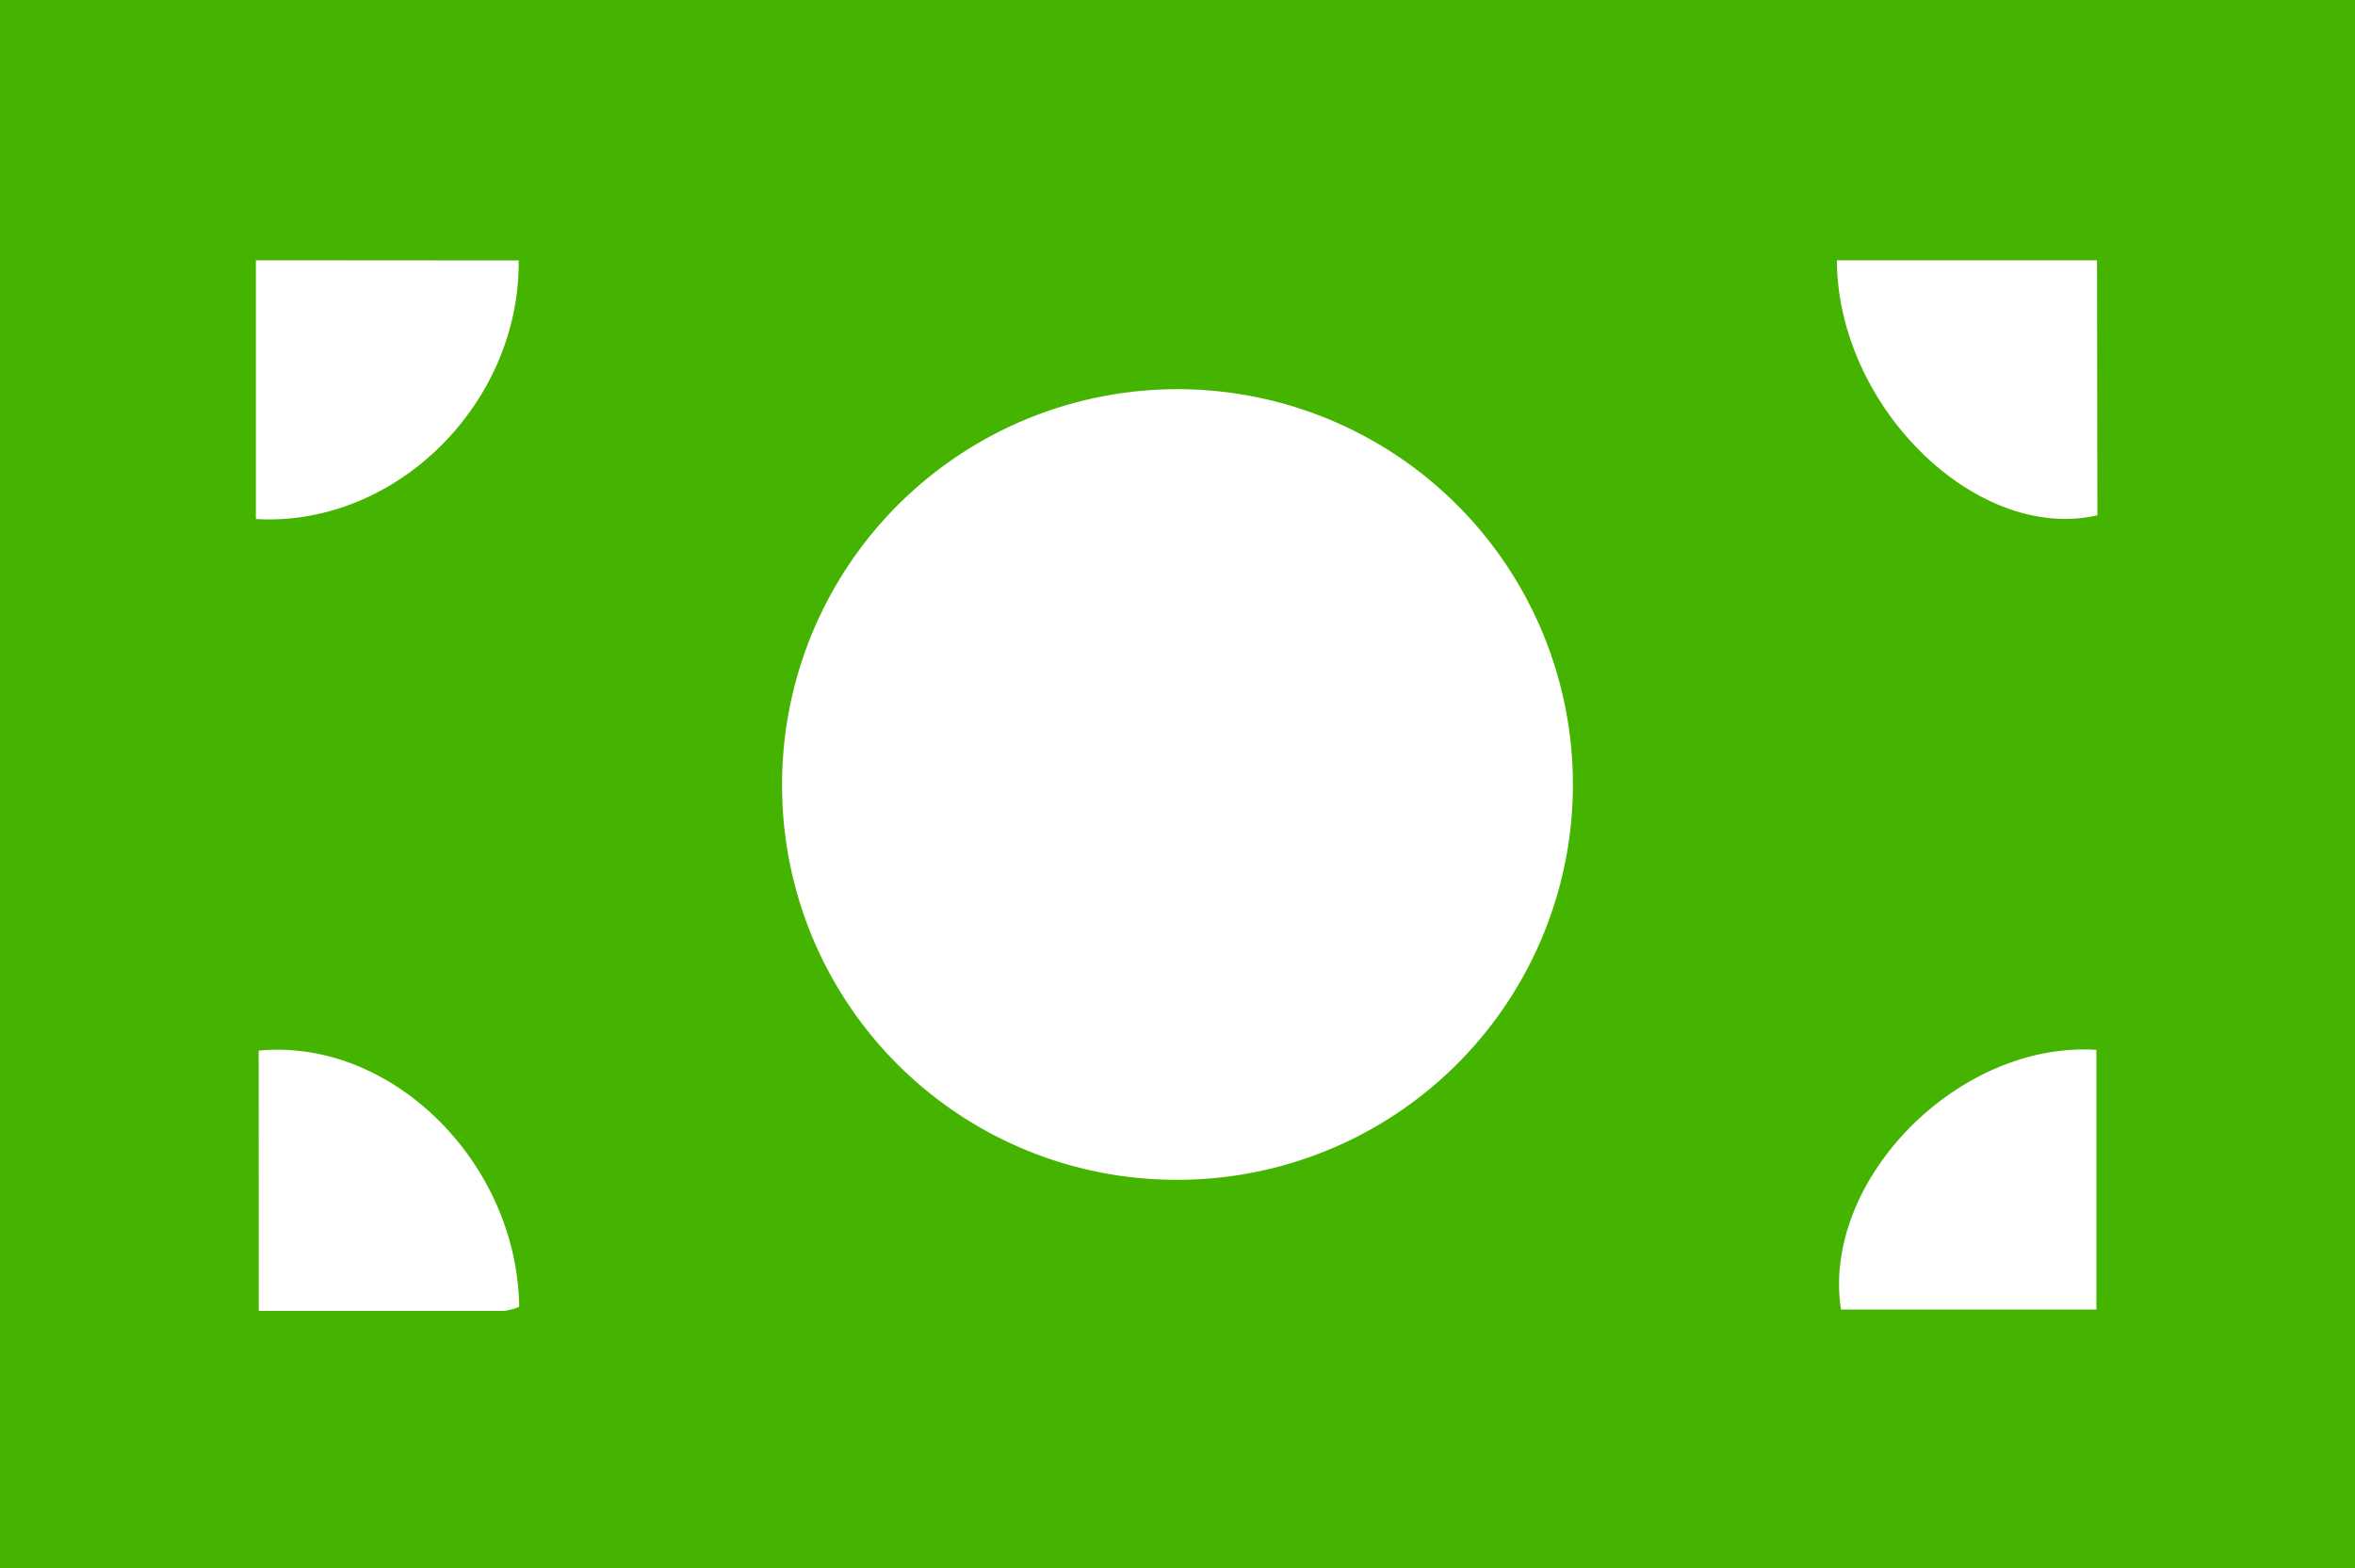 <svg xmlns="http://www.w3.org/2000/svg" viewBox="0 0 268.84 179.09"><defs><style>.a{fill:#45b400;}</style></defs><path class="a" d="M0,0H268.84V179.09H0ZM134.21,134.72A45.14,45.14,0,1,0,89.28,89.45,45,45,0,0,0,134.21,134.72Zm-105-105V59.27c16,.93,30.17-13.24,30-29.53Zm210.18,0H209.69c.09,16.78,16,32.28,29.74,29.12ZM29.54,149.69c9.77,0,18.89,0,28,0a6.43,6.43,0,0,0,1.73-.47c-.23-16.53-14.62-30.72-29.74-29.25Zm209.78-.16V119.88c-15.88-1-31.41,15-29.16,29.65Z"/></svg>